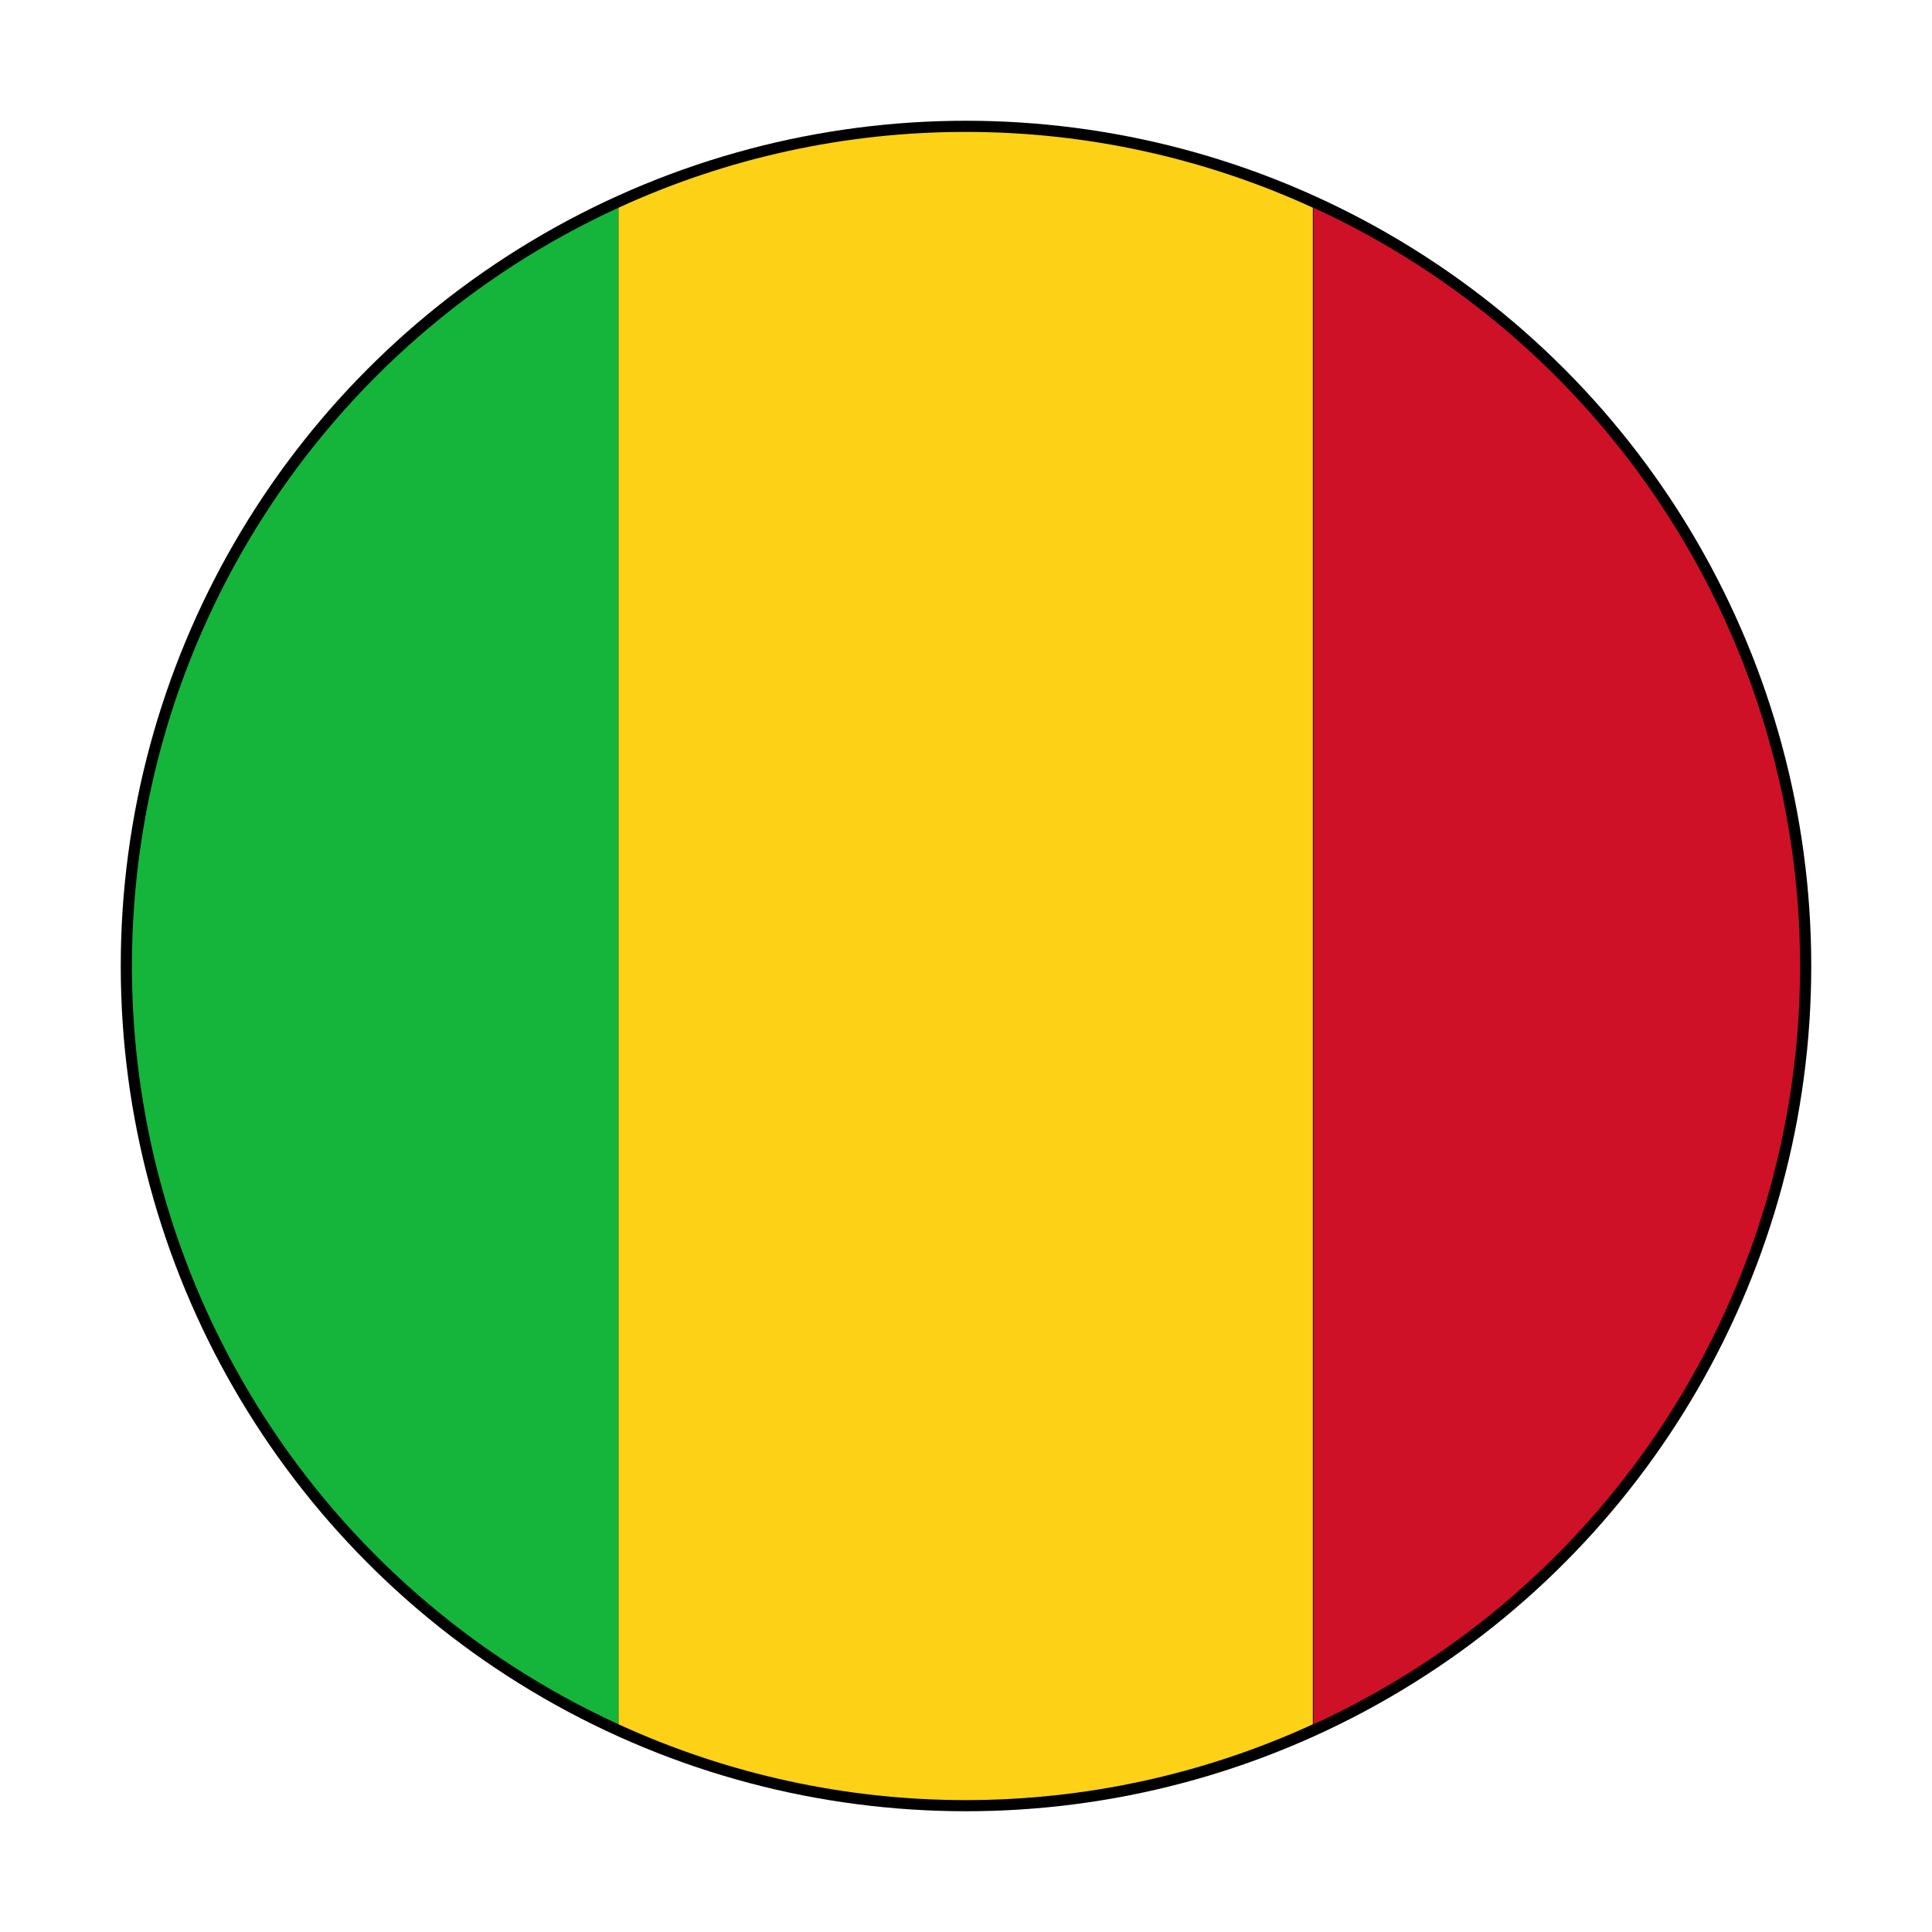 <?xml version="1.0" encoding="UTF-8"?>
<svg width="64px" height="64px" viewBox="0 0 64 64" version="1.1" xmlns="http://www.w3.org/2000/svg" xmlns:xlink="http://www.w3.org/1999/xlink">
    <!-- Generator: Sketch 49.3 (51167) - http://www.bohemiancoding.com/sketch -->
    <title>Flag/flag_mali</title>
    <desc>Created with Sketch.</desc>
    <defs></defs>
    <g id="Flag/flag_mali" stroke="none" stroke-width="1" fill="none" fill-rule="evenodd">
        <g id="Asset-126" transform="translate(4, 4)" fill-rule="nonzero">
            <g id="Layer_2">
                <g>
                    <g id="Layer_1-2">
                        <circle id="Oval" fill="#000000" cx="28" cy="28" r="28"></circle>
                        <path d="M0.37,28 C0.369,38.805 6.667,48.619 16.49,53.12 L16.49,2.88 C6.669,7.383 0.372,17.196 0.37,28 L0.37,28 Z" id="Shape" fill="#14B53A"></path>
                        <path d="M55.63,28 C55.628,17.196 49.331,7.383 39.51,2.88 L39.51,53.12 C49.333,48.619 55.631,38.805 55.63,28 L55.63,28 Z" id="Shape" fill="#CE1126"></path>
                        <path d="M28,0.37 C24.027,0.366 20.1,1.222 16.49,2.88 L16.49,53.12 C23.791,56.468 32.189,56.468 39.49,53.12 L39.49,2.88 C35.886,1.225 31.966,0.369 28,0.37 L28,0.37 Z" id="Shape" fill="#FCD116"></path>
                    </g>
                </g>
            </g>
        </g>
    </g>
</svg>